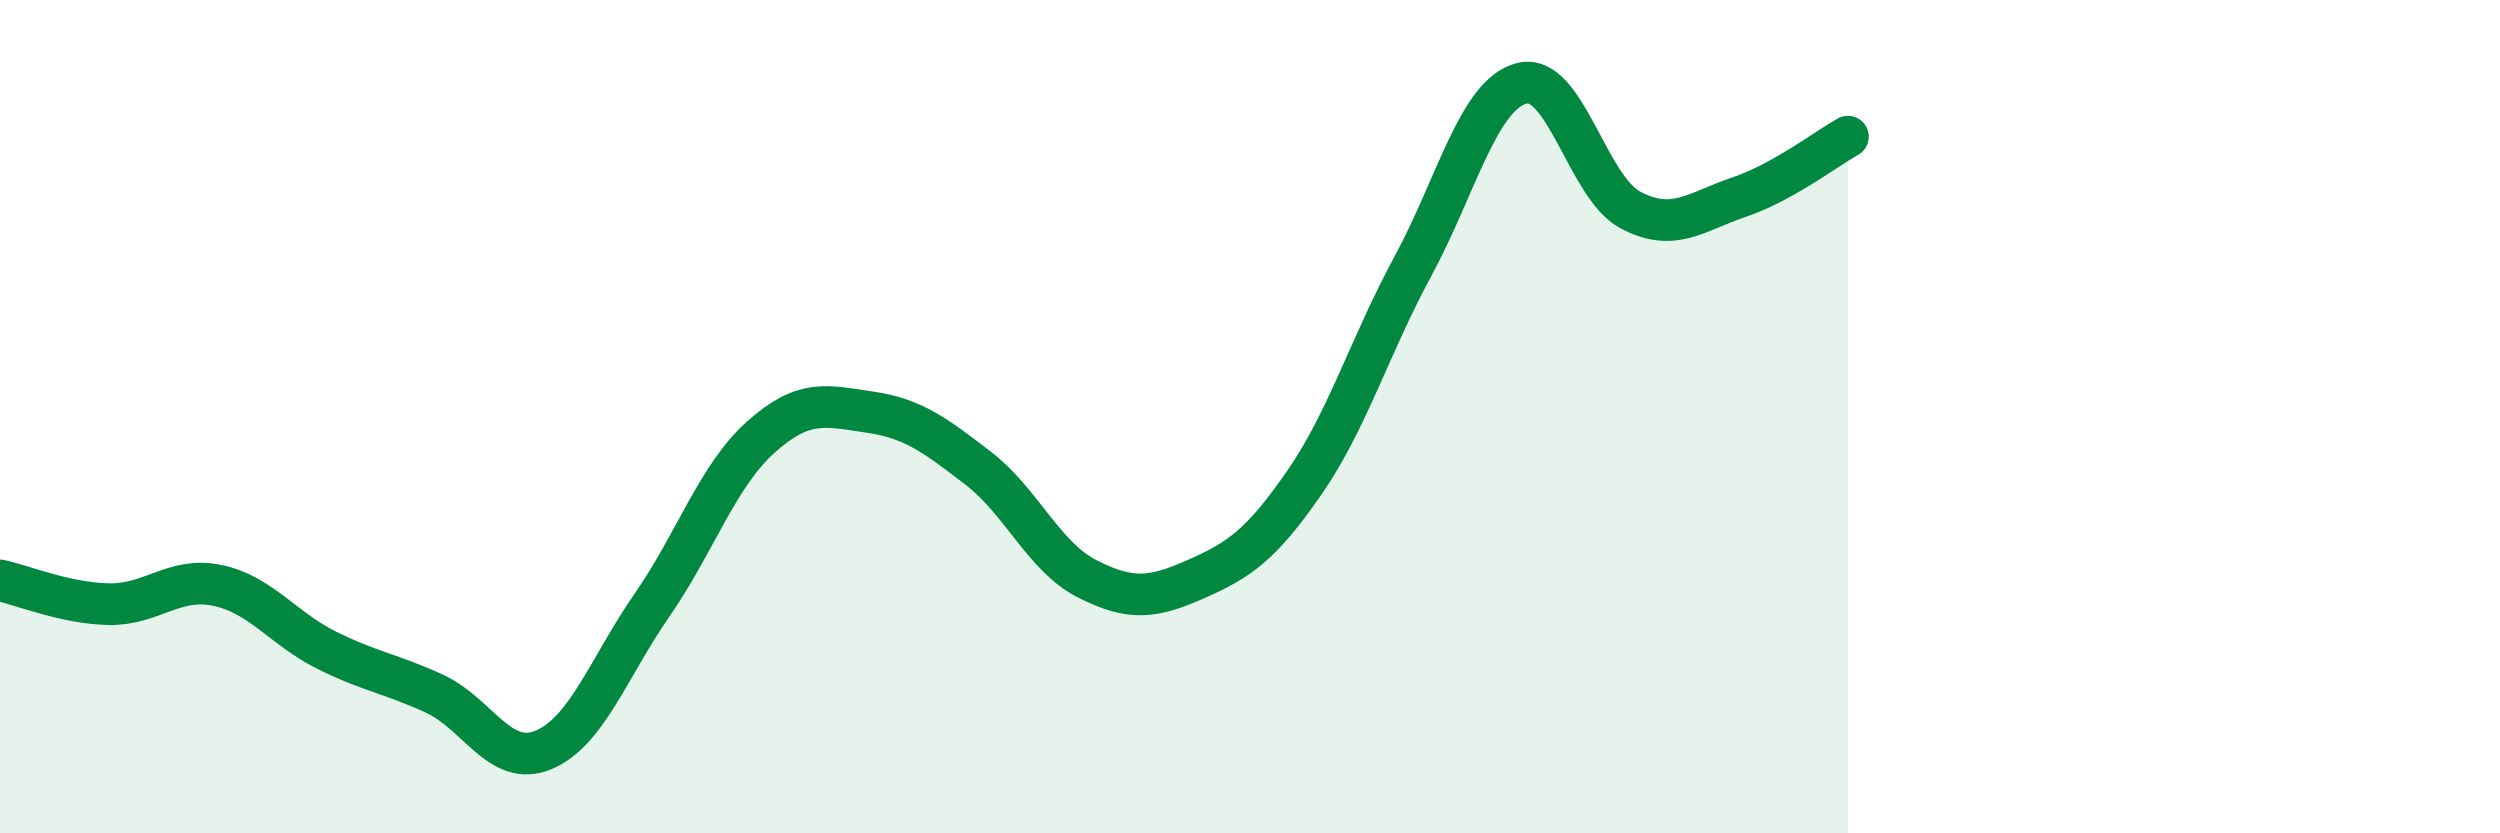 
    <svg width="60" height="20" viewBox="0 0 60 20" xmlns="http://www.w3.org/2000/svg">
      <path
        d="M 0,13.93 C 0.52,14.04 1.57,14.48 2.61,14.5 C 3.65,14.52 4.18,13.83 5.22,14.05 C 6.26,14.27 6.79,15.08 7.83,15.6 C 8.87,16.12 9.39,16.17 10.43,16.65 C 11.47,17.13 12,18.43 13.04,18 C 14.08,17.57 14.61,16.02 15.65,14.52 C 16.69,13.02 17.22,11.42 18.26,10.49 C 19.3,9.56 19.83,9.74 20.87,9.89 C 21.91,10.04 22.44,10.44 23.48,11.24 C 24.52,12.04 25.05,13.36 26.09,13.89 C 27.13,14.42 27.66,14.36 28.7,13.9 C 29.74,13.44 30.26,13.09 31.3,11.59 C 32.34,10.09 32.87,8.31 33.91,6.39 C 34.95,4.47 35.48,2.27 36.52,2 C 37.56,1.73 38.09,4.49 39.13,5.04 C 40.17,5.59 40.7,5.08 41.74,4.73 C 42.78,4.38 43.83,3.57 44.35,3.28L44.35 20L0 20Z"
        fill="#008740"
        opacity="0.1"
        stroke-linecap="round"
        stroke-linejoin="round"
      />
      <path
        d="M 0,13.93 C 0.52,14.04 1.57,14.48 2.61,14.5 C 3.65,14.52 4.18,13.83 5.22,14.05 C 6.26,14.27 6.79,15.08 7.83,15.6 C 8.87,16.12 9.39,16.17 10.43,16.65 C 11.47,17.13 12,18.43 13.04,18 C 14.08,17.57 14.61,16.02 15.65,14.52 C 16.69,13.02 17.22,11.42 18.26,10.49 C 19.3,9.56 19.83,9.74 20.87,9.89 C 21.91,10.04 22.44,10.44 23.48,11.24 C 24.52,12.04 25.05,13.36 26.09,13.89 C 27.13,14.42 27.66,14.36 28.7,13.9 C 29.74,13.44 30.26,13.09 31.3,11.59 C 32.34,10.09 32.87,8.31 33.91,6.39 C 34.95,4.47 35.48,2.27 36.52,2 C 37.56,1.73 38.09,4.49 39.13,5.04 C 40.17,5.59 40.7,5.08 41.74,4.73 C 42.78,4.38 43.83,3.57 44.35,3.28"
        stroke="#008740"
        stroke-width="1"
        fill="none"
        stroke-linecap="round"
        stroke-linejoin="round"
      />
    </svg>
  